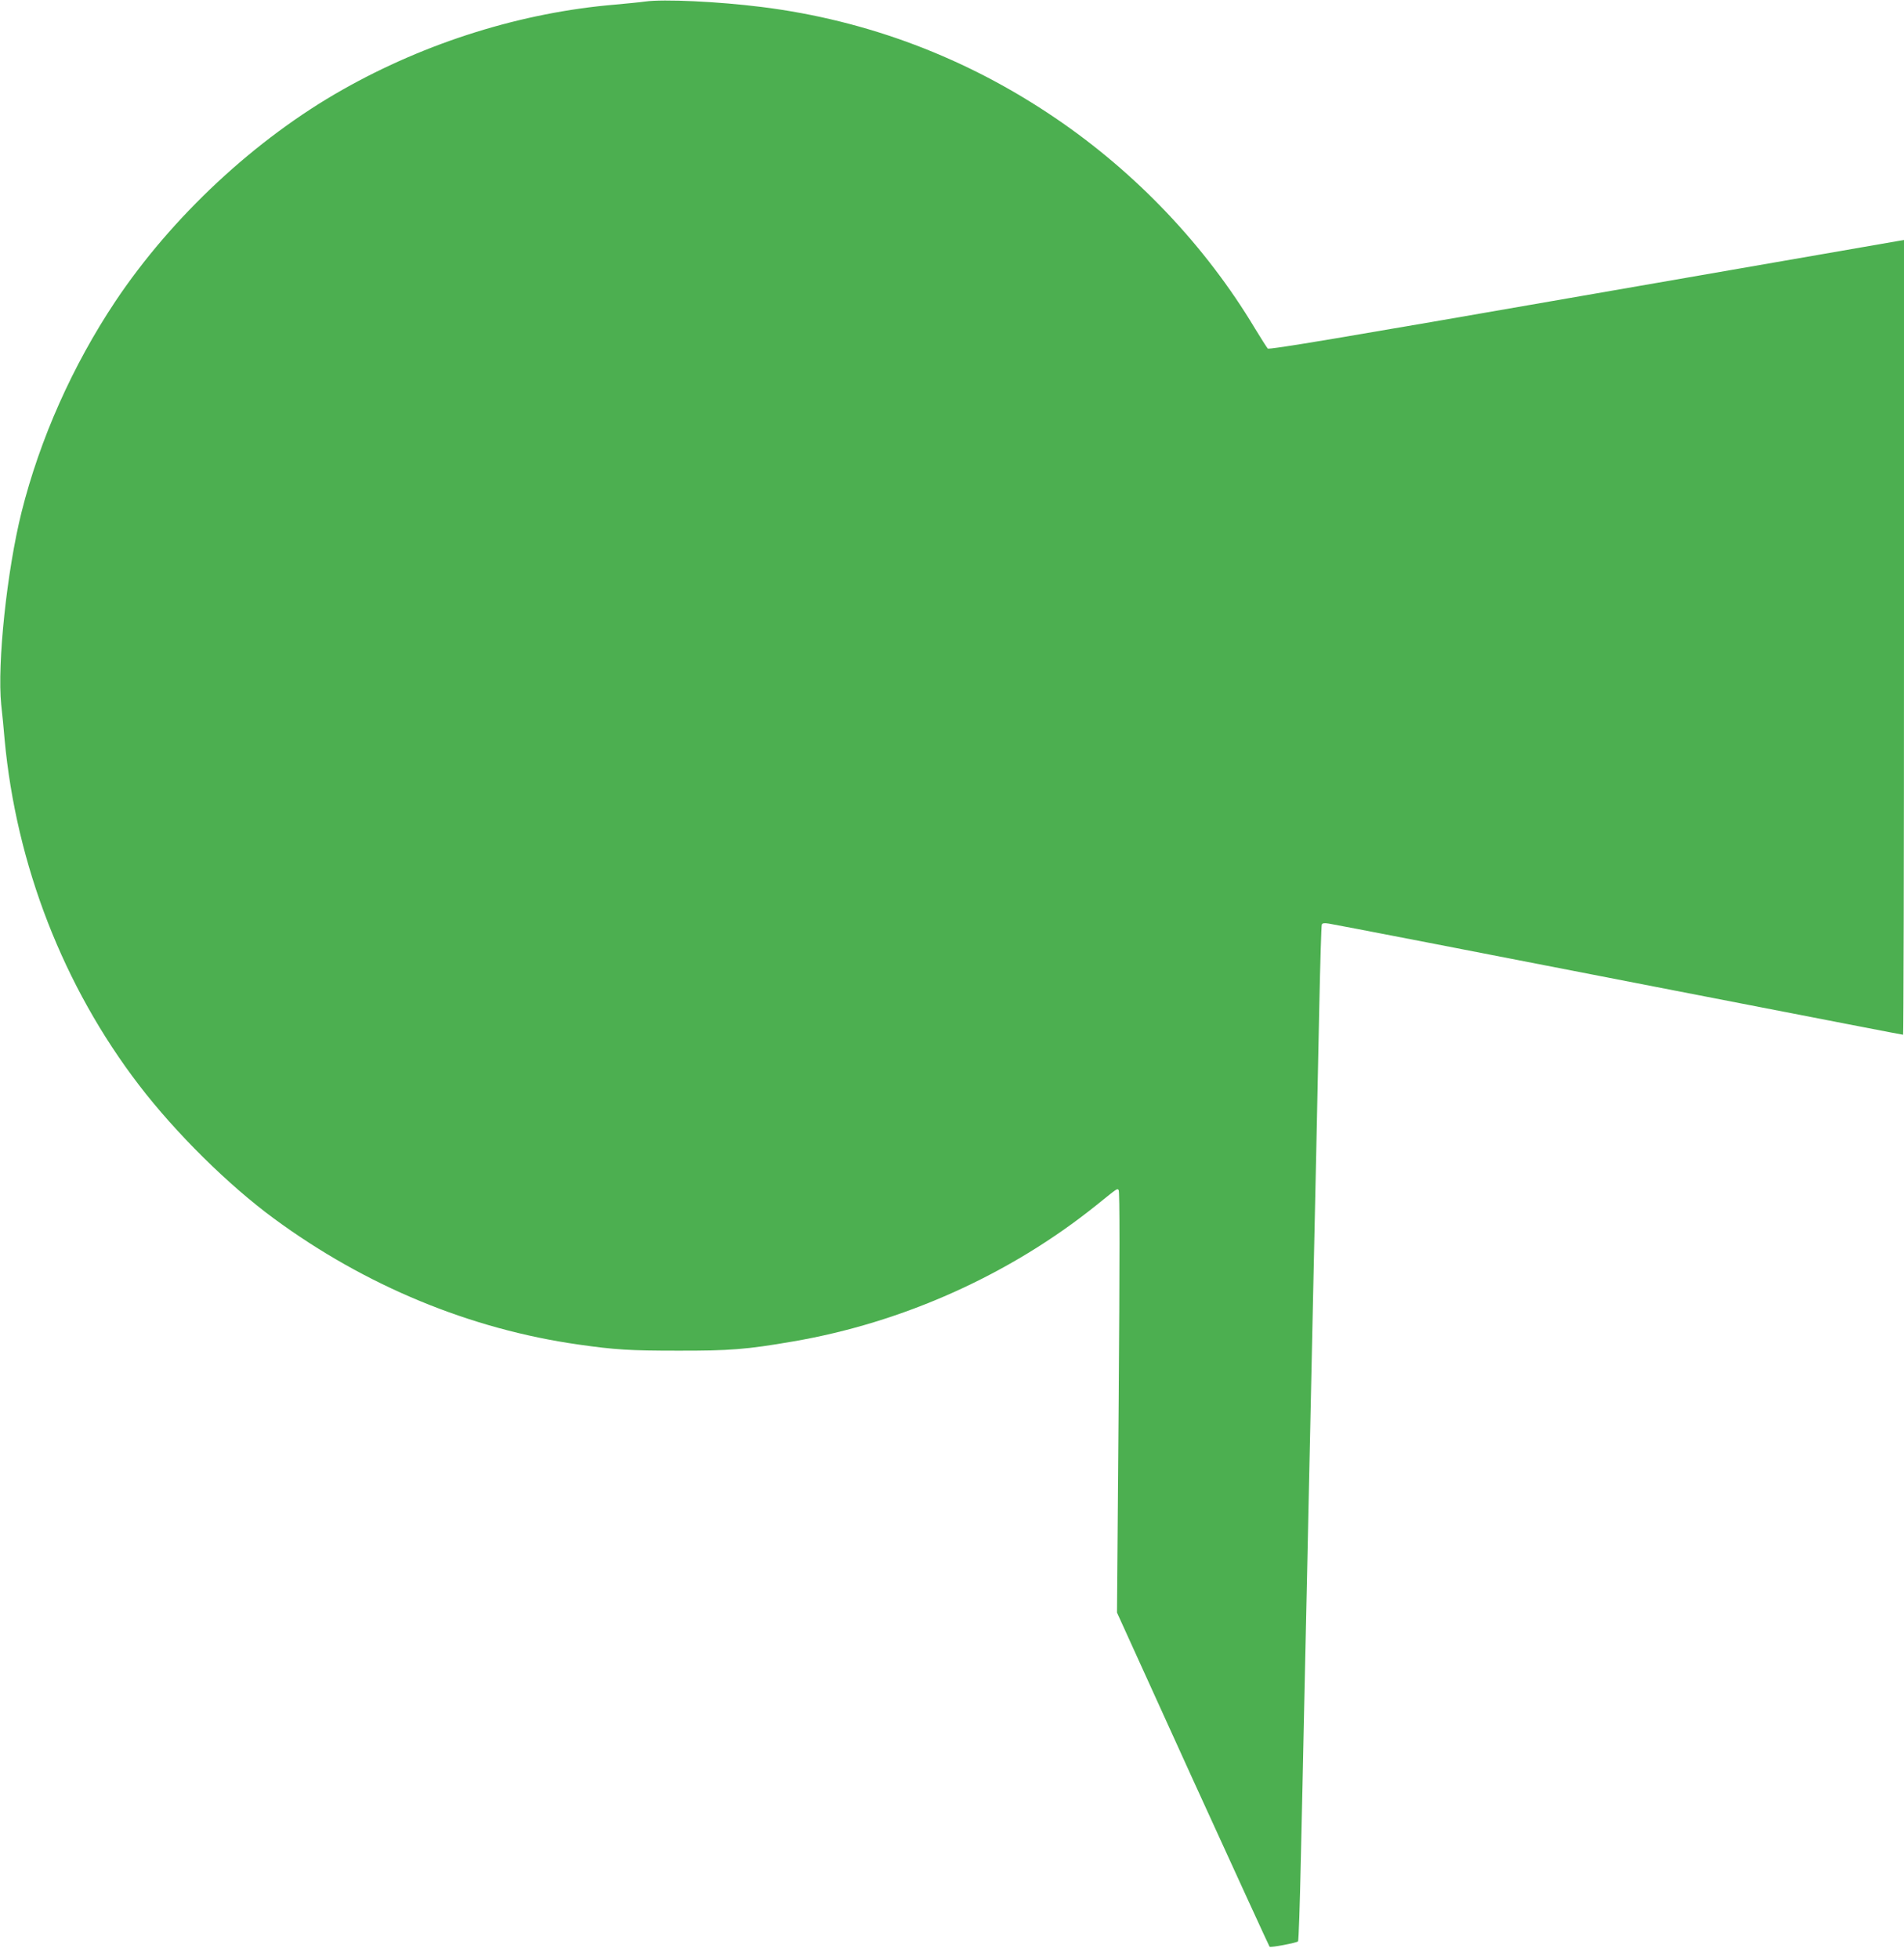 <?xml version="1.0" standalone="no"?>
<!DOCTYPE svg PUBLIC "-//W3C//DTD SVG 20010904//EN"
 "http://www.w3.org/TR/2001/REC-SVG-20010904/DTD/svg10.dtd">
<svg version="1.0" xmlns="http://www.w3.org/2000/svg"
 width="1244pt" height="1280pt" viewBox="0 0 1244 1280"
 preserveAspectRatio="xMidYMid meet">
<g transform="translate(0,1280) scale(0.1,-0.1)"
fill="#4caf50" stroke="none">
<path d="M4215 12790 c-33 -5 -121 -13 -195 -20 -609 -51 -1232 -245 -1780
-555 -572 -323 -1117 -831 -1487 -1385 -279 -419 -492 -897 -612 -1375 -96
-384 -160 -991 -133 -1259 7 -61 17 -163 22 -226 76 -821 384 -1614 879 -2260
239 -312 584 -653 881 -871 598 -440 1284 -723 1990 -823 238 -34 335 -40 645
-40 341 -1 454 8 755 60 720 123 1419 437 1984 891 144 116 134 109 145 98 7
-7 7 -466 0 -1385 l-11 -1375 495 -1089 c273 -598 499 -1091 502 -1094 7 -7
176 25 186 35 4 5 12 242 18 528 7 286 16 716 21 955 5 239 14 649 20 910 5
261 15 680 20 930 5 250 14 667 20 925 6 259 15 670 20 915 5 245 14 675 20
955 6 281 13 516 16 524 3 10 15 12 47 7 39 -6 928 -178 2252 -436 1050 -204
1493 -290 1499 -290 3 0 6 1168 6 2596 l0 2596 -42 -7 c-24 -4 -956 -166
-2073 -360 -1562 -272 -2033 -351 -2042 -342 -6 7 -44 66 -84 132 -323 539
-776 1016 -1304 1374 -580 394 -1226 638 -1915 725 -285 36 -645 53 -765 36z"/>
</g>
</svg>
